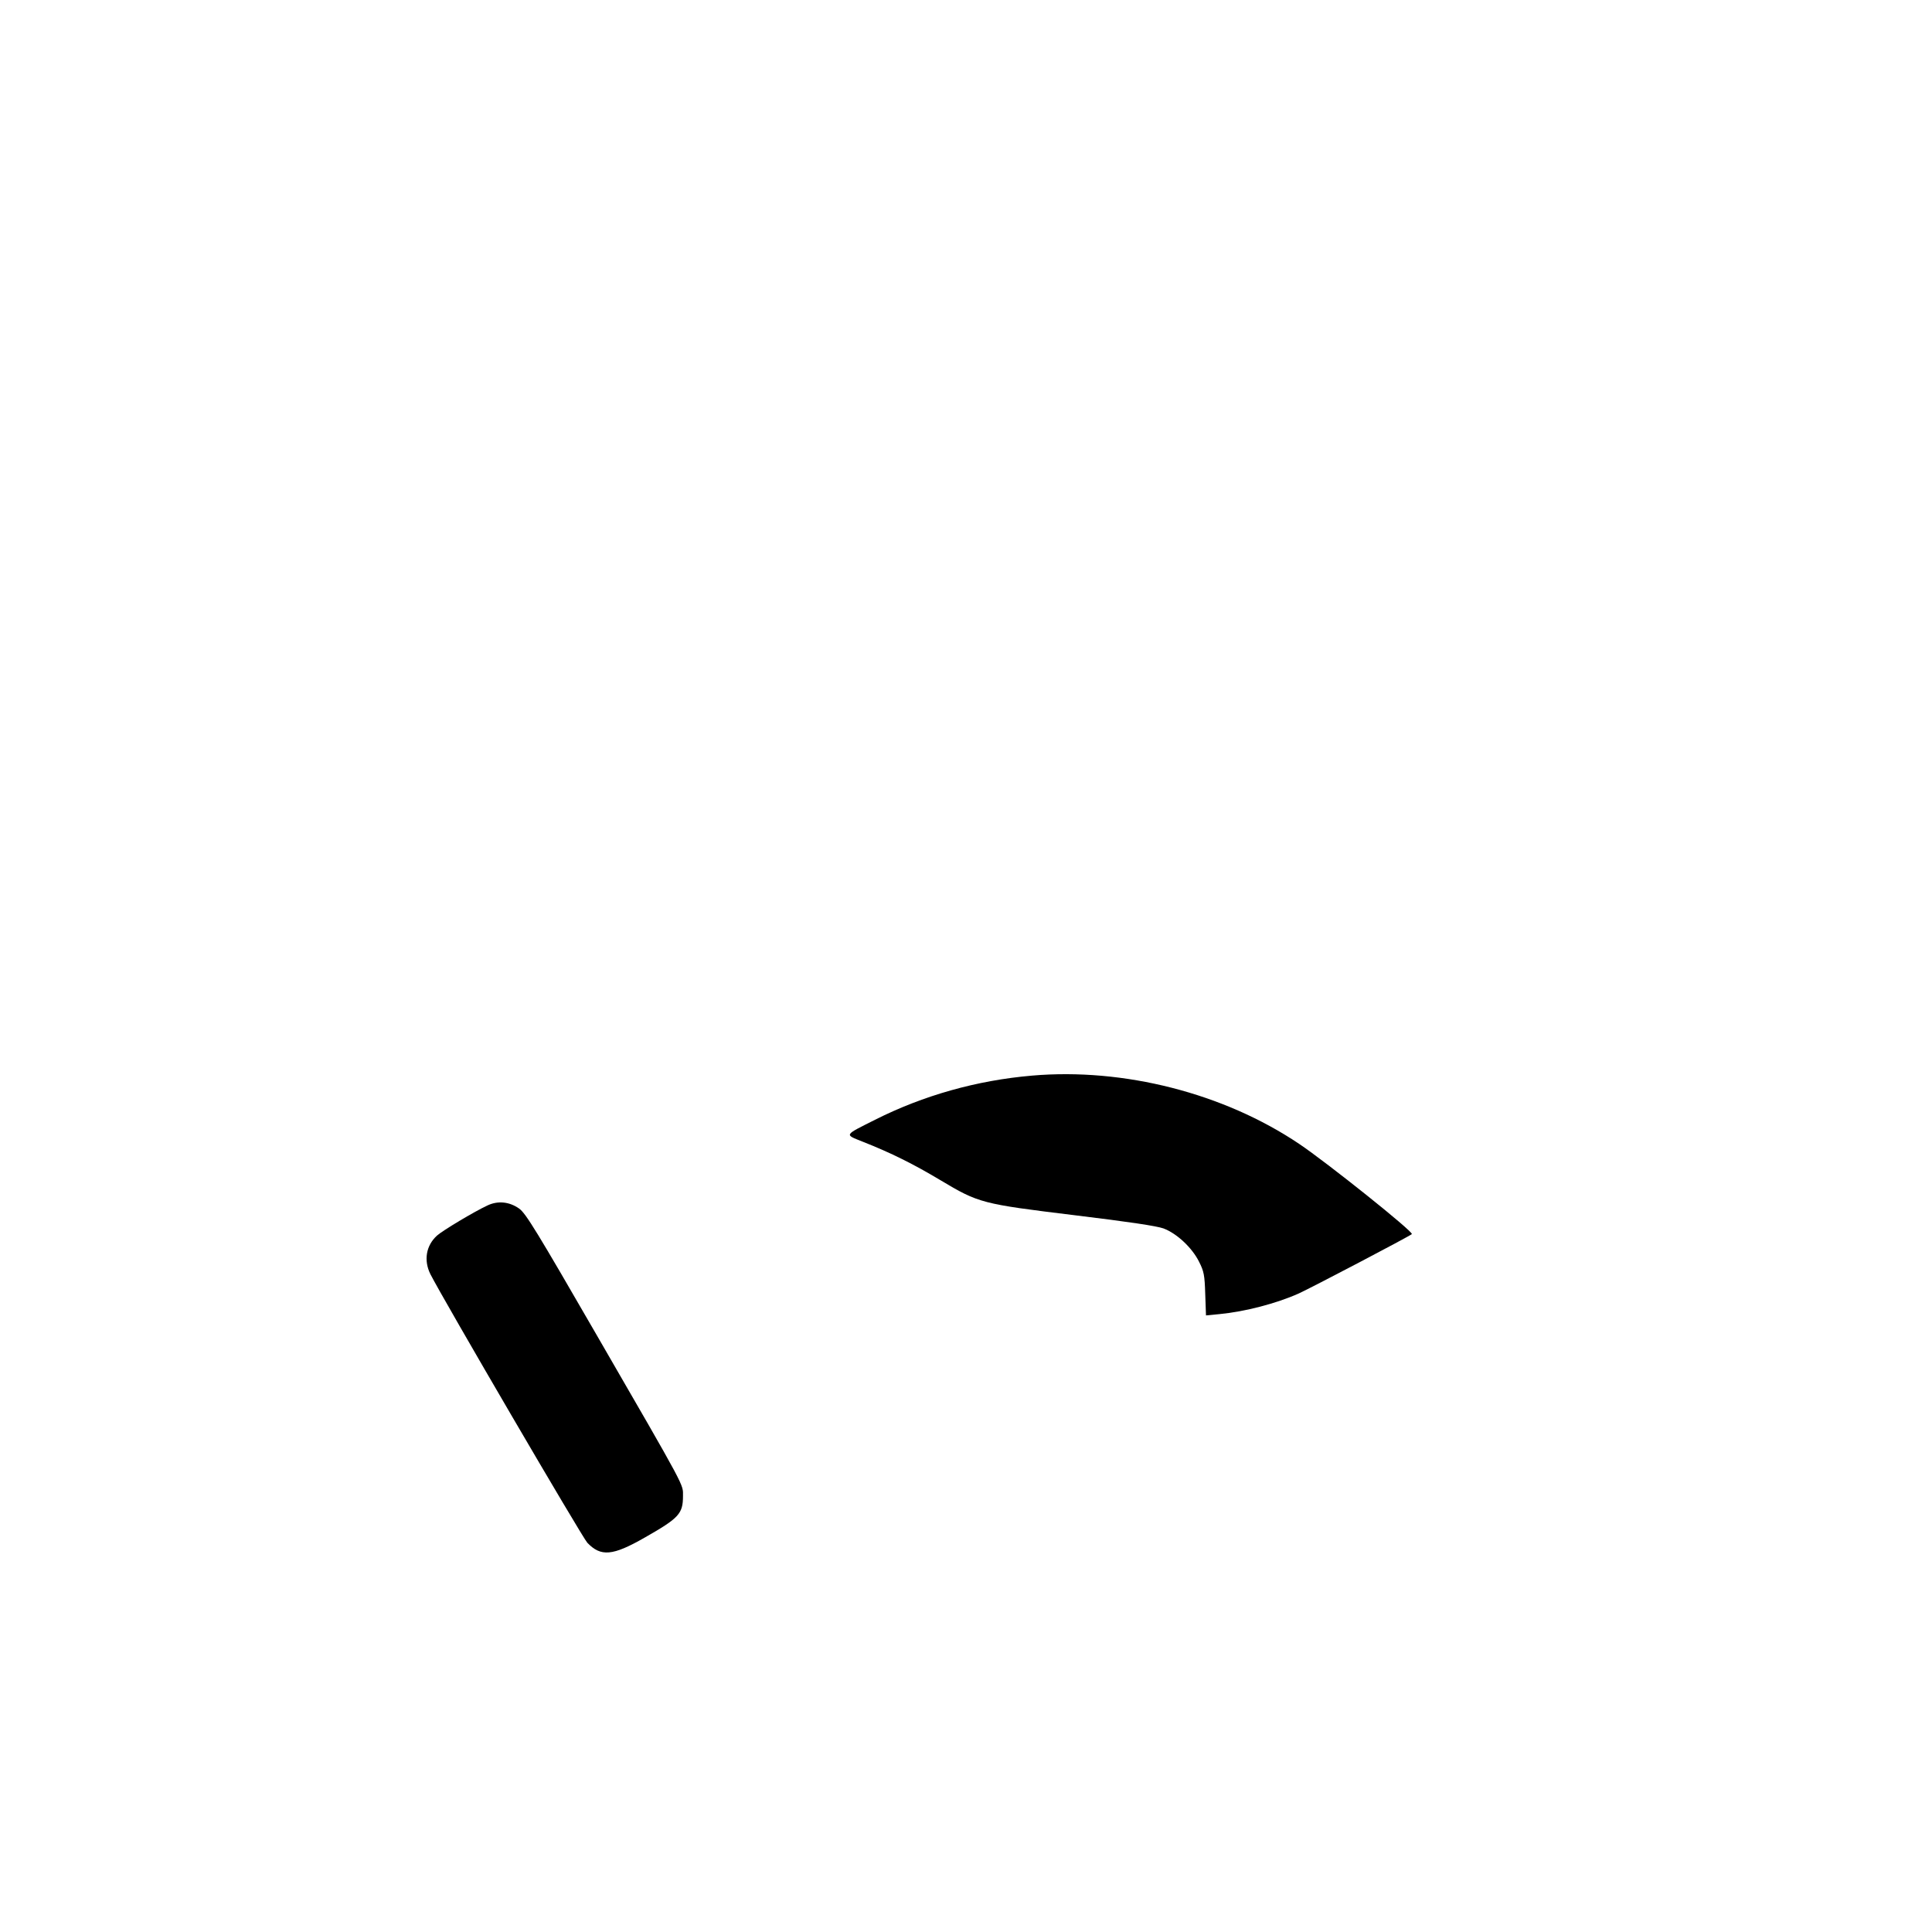 <?xml version="1.0" standalone="no"?>
<!DOCTYPE svg PUBLIC "-//W3C//DTD SVG 20010904//EN"
 "http://www.w3.org/TR/2001/REC-SVG-20010904/DTD/svg10.dtd">
<svg version="1.0" xmlns="http://www.w3.org/2000/svg"
 width="1024pt" height="1024pt" viewBox="0 0 1024 1024"
 preserveAspectRatio="xMidYMid meet">
<g transform="translate(0,1024) scale(0.1,-0.1)"
fill="#000000" stroke="none">
<path d="M5470 4539 c-292 -25 -576 -105 -832 -234 -167 -84 -163 -77 -66
-116 152 -60 270 -119 412 -204 204 -122 220 -126 712 -186 289 -35 434 -57
471 -70 71 -27 151 -102 188 -176 26 -51 30 -71 33 -172 l4 -113 72 7 c135 13
300 56 419 109 66 30 589 304 600 315 11 11 -451 380 -597 478 -400 269 -930
404 -1416 362z"/>
<path d="M2584 3851 c-71 -33 -238 -133 -268 -160 -58 -53 -71 -131 -35 -204
68 -134 806 -1397 832 -1424 72 -75 134 -70 305 28 181 103 202 126 202 220 0
64 22 24 -458 854 -316 547 -375 644 -410 669 -52 37 -113 43 -168 17z"/>
</g>
</svg>
